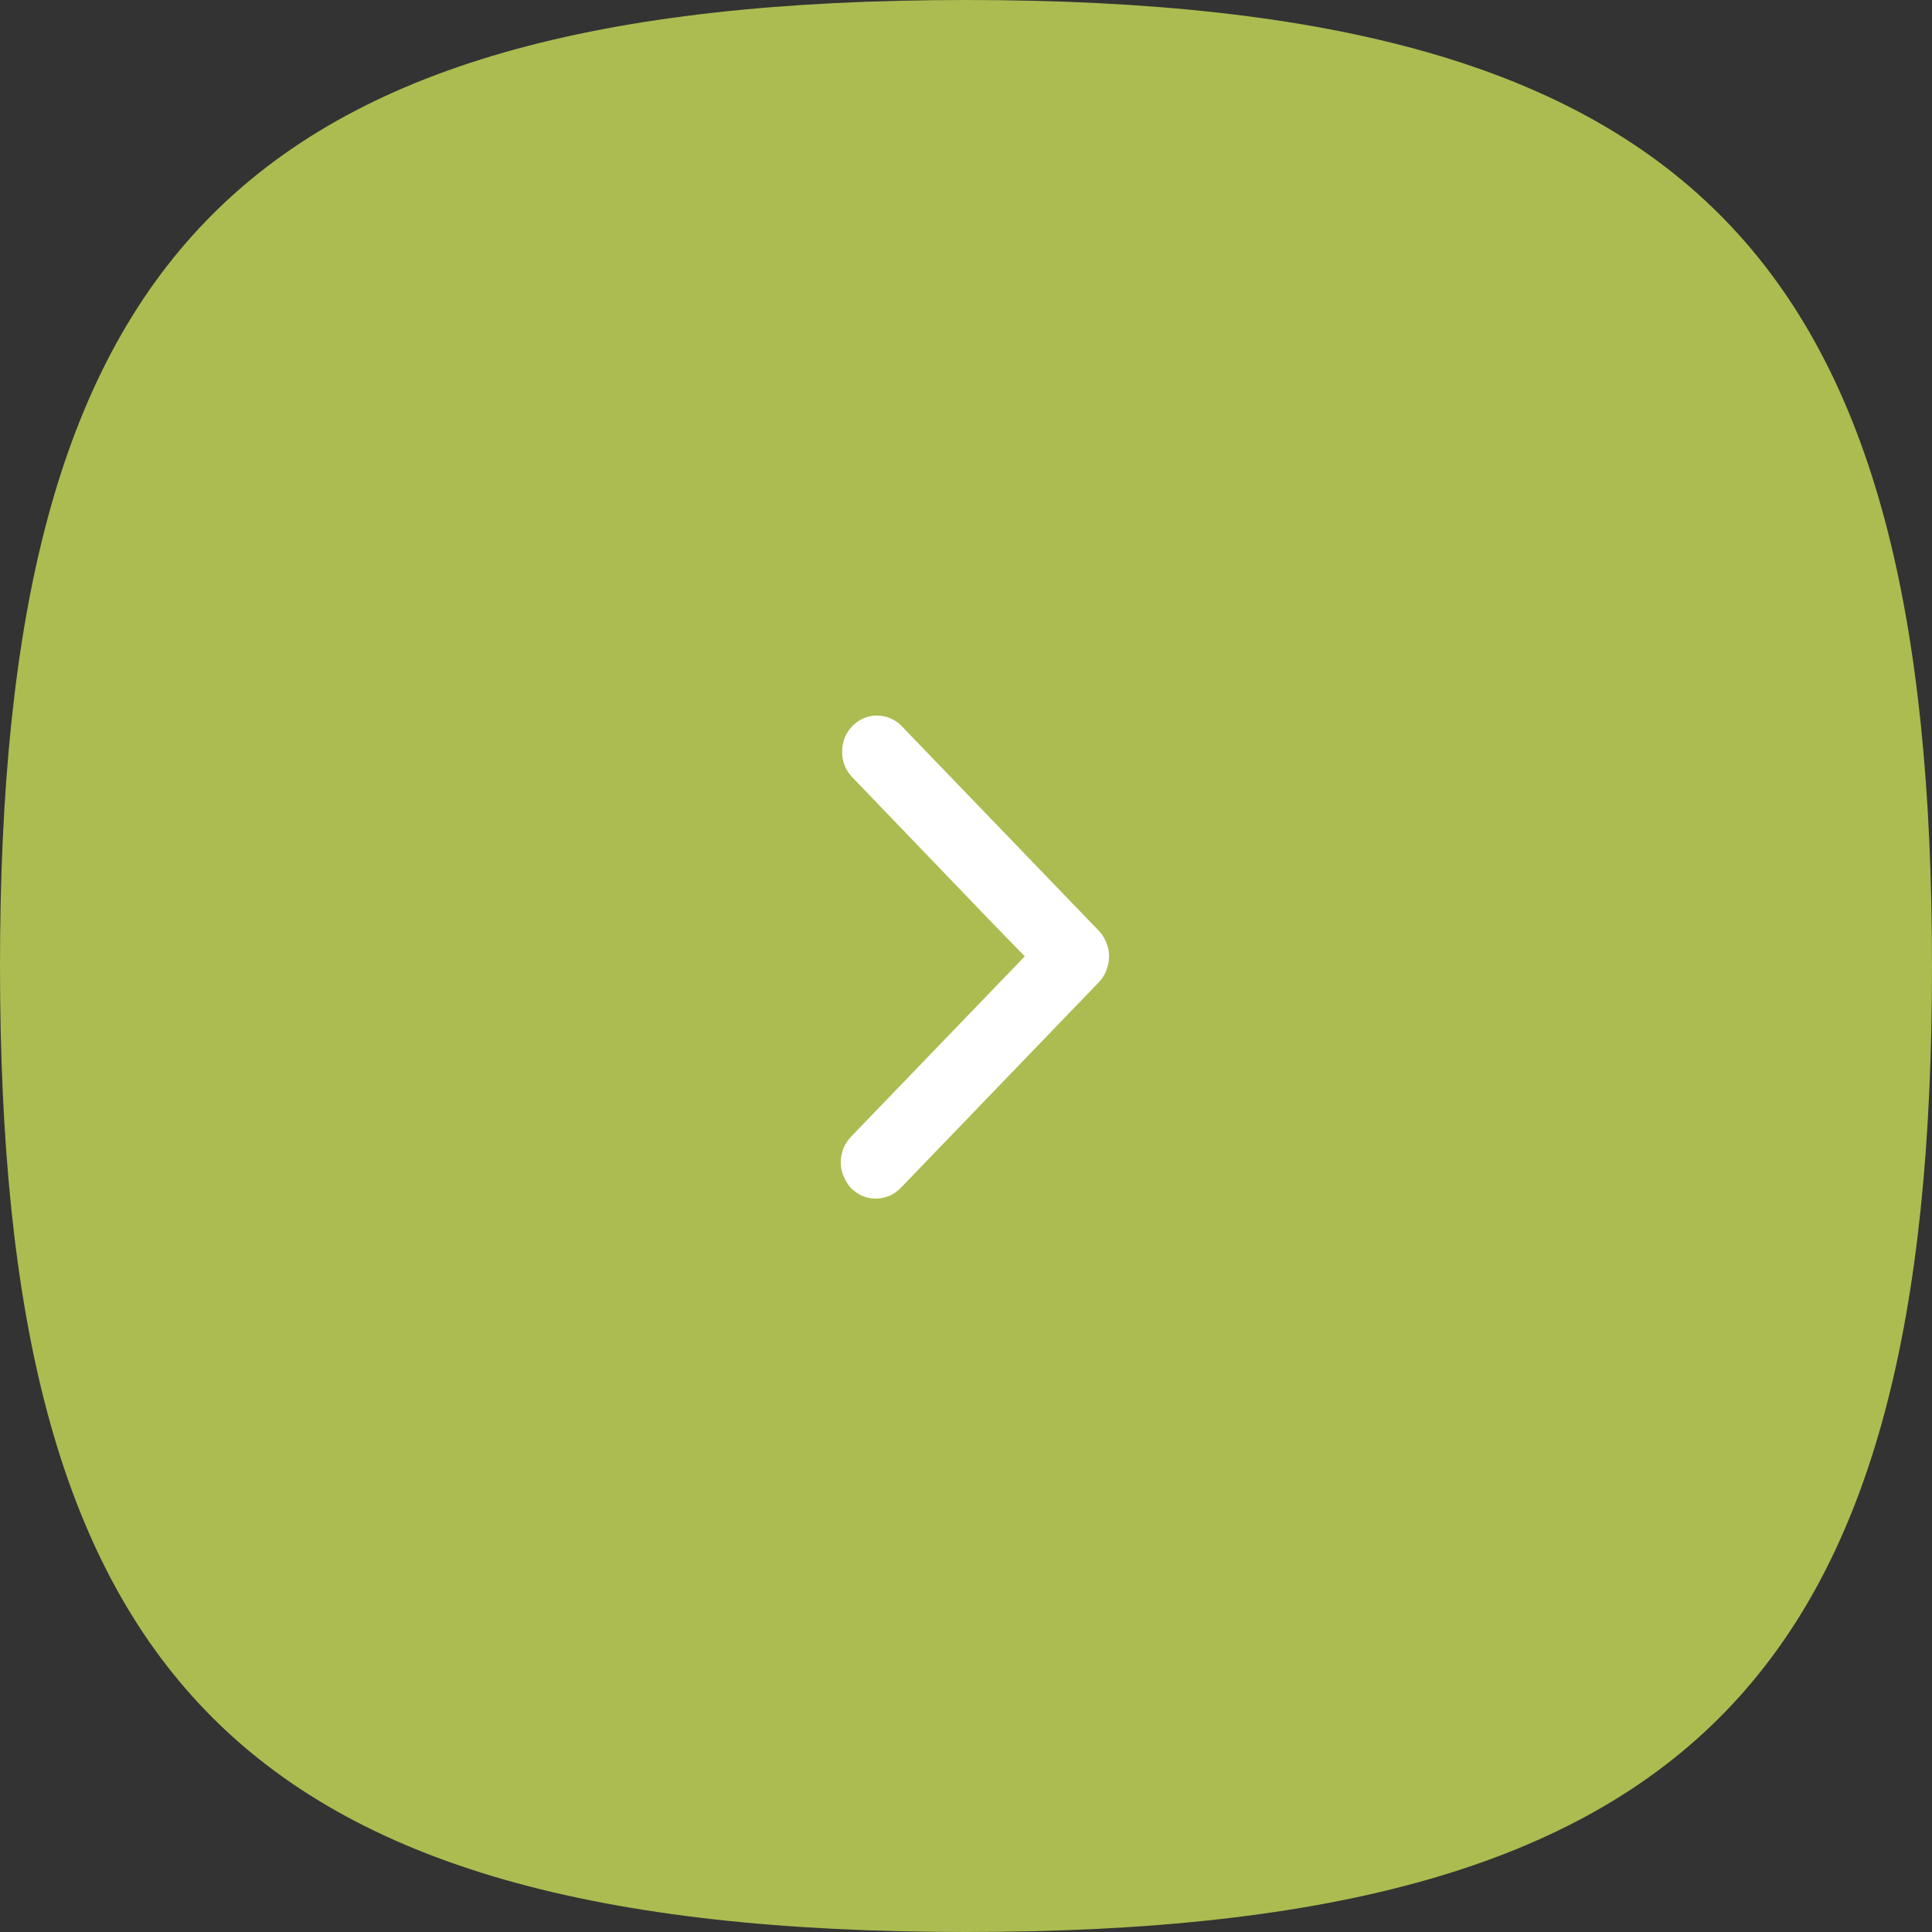 <?xml version="1.0" encoding="UTF-8"?> <svg xmlns="http://www.w3.org/2000/svg" width="54" height="54" viewBox="0 0 54 54" fill="none"><rect x="0" y="0" width="54" height="54" fill="#333333" stroke="none"/> <path fill-rule="evenodd" clip-rule="evenodd" d="M27 0C6.419 0 0 7.404 0 27C0 46.596 6.419 54 27 54C47.581 54 54 46.596 54 27C54 7.404 47.581 0 27 0Z" fill="#ACBC50"></path> <path d="M23.803 21.705C23.627 21.512 23.529 21.259 23.539 20.995C23.539 20.731 23.637 20.487 23.823 20.294C23.999 20.112 24.243 20 24.497 20C24.752 20 24.996 20.091 25.182 20.274L30.716 26.019C30.804 26.11 30.873 26.222 30.922 26.344C30.971 26.466 31 26.598 31 26.73C31 26.862 30.971 26.994 30.922 27.126C30.873 27.247 30.804 27.359 30.716 27.45L25.182 33.196C25.094 33.287 24.986 33.368 24.869 33.419C24.742 33.469 24.615 33.5 24.488 33.5C24.36 33.5 24.224 33.48 24.106 33.429C23.989 33.378 23.881 33.297 23.784 33.206C23.696 33.114 23.627 32.992 23.578 32.871C23.52 32.749 23.5 32.617 23.5 32.475C23.5 32.343 23.529 32.211 23.578 32.089C23.627 31.967 23.705 31.856 23.803 31.754L28.643 26.73L27.724 25.786L23.803 21.705Z" fill="white"></path> </svg> 
